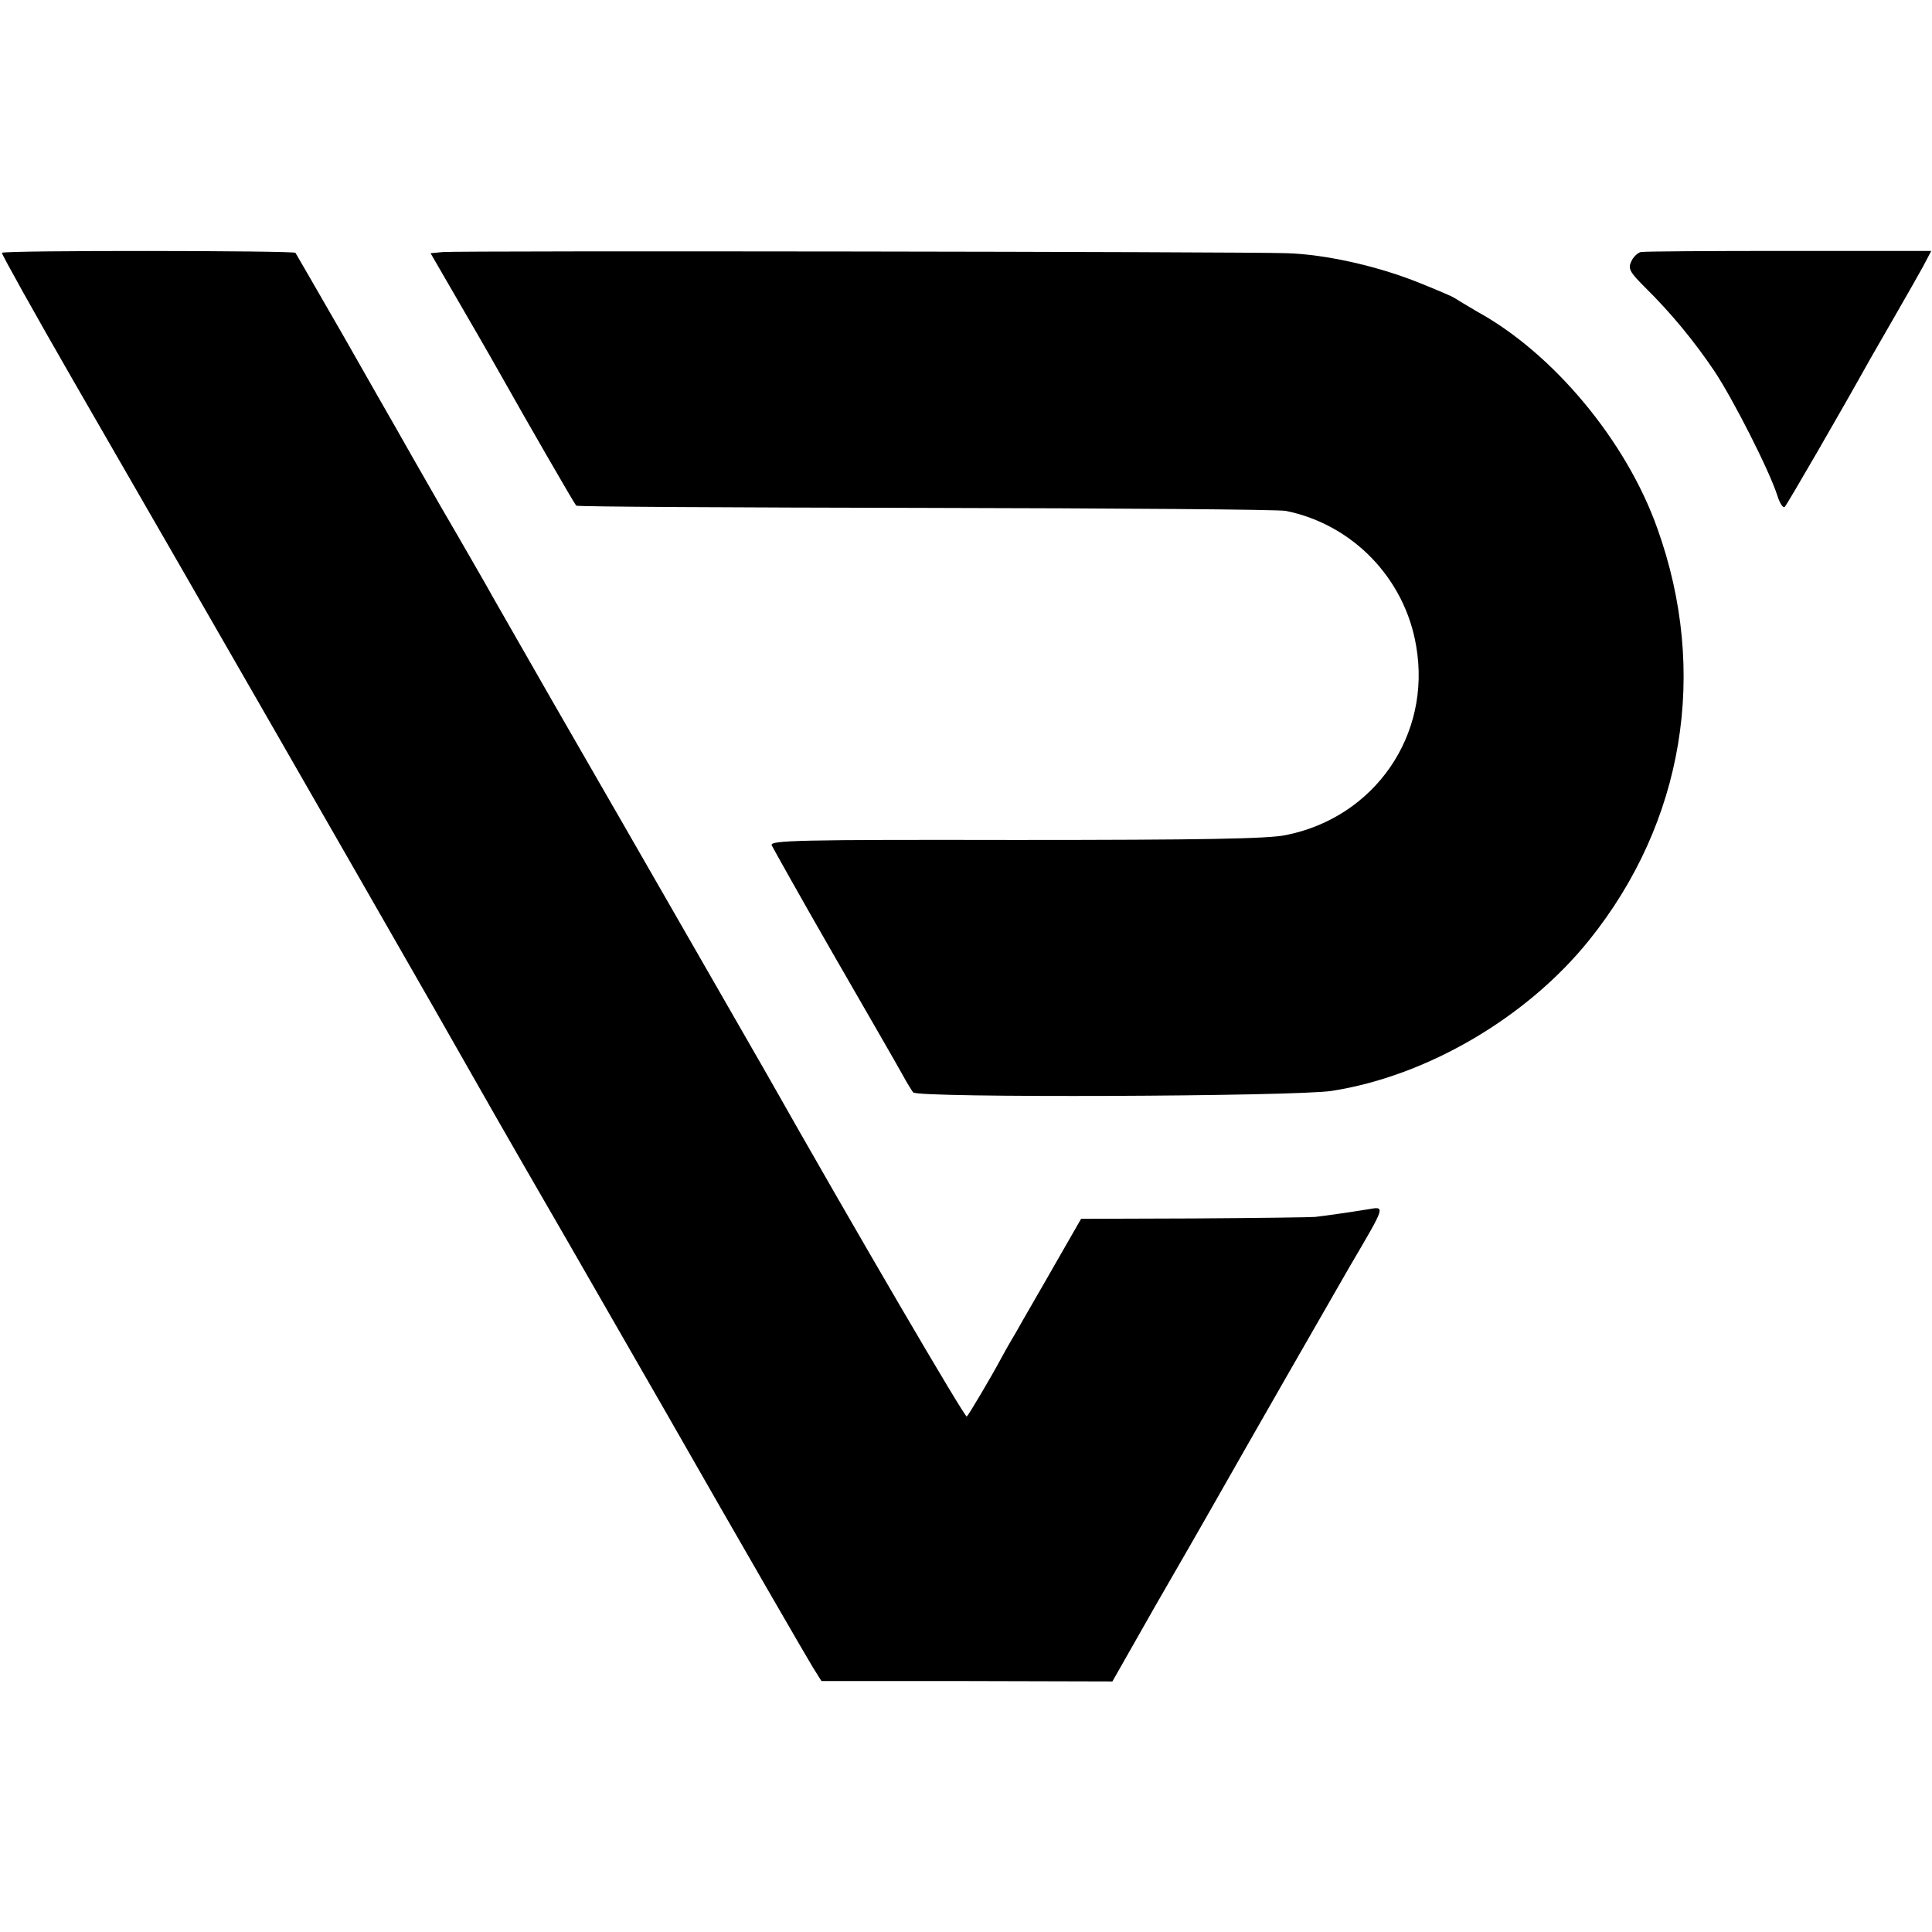 <?xml version="1.0" standalone="no"?>
<!DOCTYPE svg PUBLIC "-//W3C//DTD SVG 20010904//EN"
 "http://www.w3.org/TR/2001/REC-SVG-20010904/DTD/svg10.dtd">
<svg version="1.0" xmlns="http://www.w3.org/2000/svg"
 width="512pt" height="512pt" viewBox="0 0 512 512"
 preserveAspectRatio="xMidYMid meet">
<g transform="translate(0,512) scale(0.1,-0.1)"
fill="#000000" stroke="none">
<path d="M5 4450 c-1 -3 84 -156 190 -340 397 -688 686 -1192 957 -1665 125
-220 232 -407 237 -415 5 -8 175 -303 377 -655 201 -352 377 -656 389 -675
l22 -35 385 0 386 -1 113 199 c63 109 125 217 138 240 106 187 317 555 377
659 98 167 96 161 48 153 -49 -8 -113 -17 -139 -20 -11 -1 -155 -3 -320 -4
l-300 -1 -70 -122 c-38 -67 -85 -147 -102 -178 -18 -30 -36 -62 -40 -70 -25
-47 -86 -150 -91 -154 -5 -3 -288 480 -533 913 -30 52 -327 570 -564 981 -86
151 -167 291 -177 310 -11 19 -64 112 -119 206 -54 94 -107 187 -117 205 -11
19 -75 131 -142 249 -68 118 -125 217 -127 220 -6 6 -774 7 -778 0z"/>
<path d="M1173 4452 l-32 -3 88 -152 c49 -84 99 -172 113 -197 43 -77 180
-315 185 -320 3 -3 419 -5 926 -6 507 -1 937 -4 955 -8 177 -36 315 -179 345
-358 41 -236 -110 -454 -345 -501 -47 -10 -226 -13 -716 -13 -576 1 -652 -1
-647 -14 4 -8 77 -139 164 -290 87 -151 169 -293 181 -315 12 -22 26 -45 30
-50 12 -15 1011 -11 1109 4 252 39 517 194 682 399 251 312 318 711 181 1092
-82 231 -275 463 -477 574 -27 16 -54 32 -60 36 -5 4 -50 23 -100 43 -109 43
-244 73 -345 76 -109 4 -2199 7 -2237 3z"/>
<path d="M4348 4452 c-8 -2 -20 -13 -25 -25 -9 -19 -4 -28 36 -68 69 -68 130
-142 184 -222 50 -75 146 -264 167 -330 7 -22 16 -35 20 -30 6 6 148 251 227
393 11 19 42 73 69 120 27 47 59 103 71 125 l21 40 -377 0 c-208 0 -384 -1
-393 -3z"/>
</g>
</svg>
